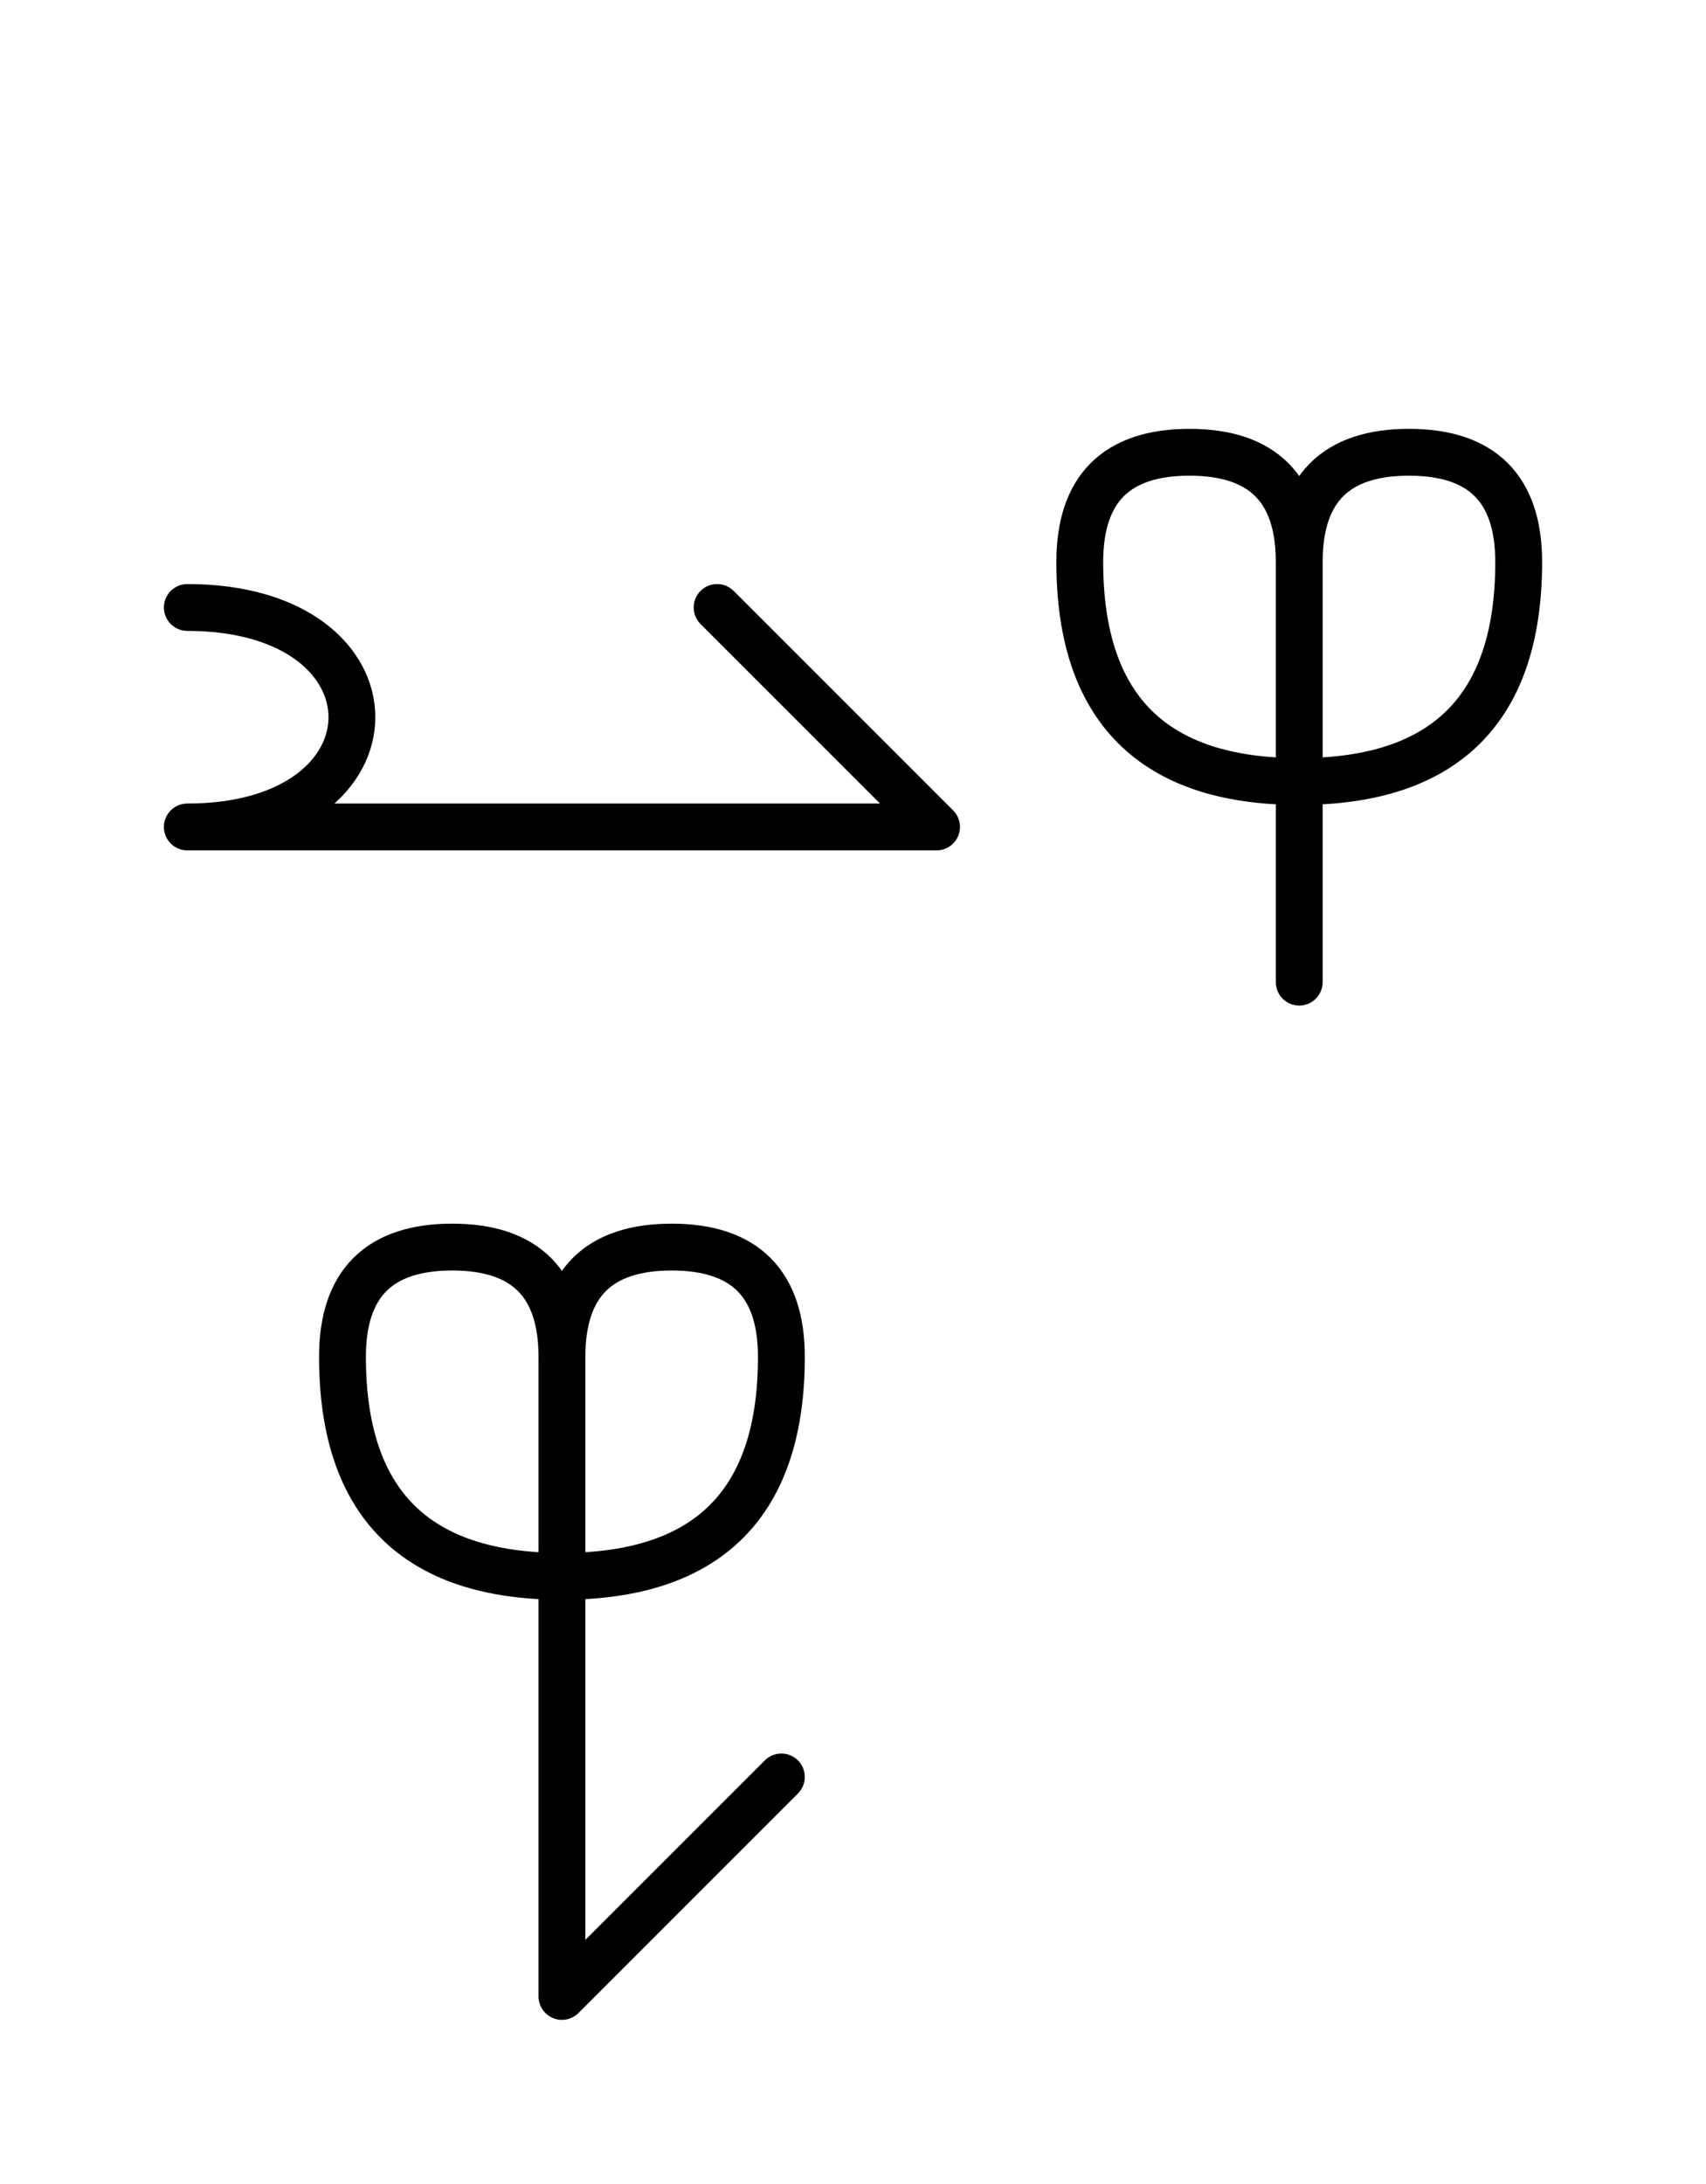 <?xml version="1.0" encoding="UTF-8"?>
<svg xmlns="http://www.w3.org/2000/svg" xmlns:xlink="http://www.w3.org/1999/xlink"
     width="45.539" height="58.284" viewBox="0 0 45.539 58.284">
<defs>
<path d="M15,22.071 L19.142,22.071 L5,22.071 C10.858,22.071,10.858,16.213,5,16.213 M15,22.071 L10.858,22.071 L25,22.071 L19.142,16.213 M34.681,22.071 L34.681,26.213 L34.681,15.0 Q34.681,12.071,37.61,12.071 Q40.539,12.071,40.539,15.0 Q40.539,20.858,34.681,20.858 Q28.823,20.858,28.823,15.0 Q28.823,12.071,31.752,12.071 Q34.681,12.071,34.681,15.0 M15,43.284 L15,47.426 L15,36.213 Q15,33.284,17.929,33.284 Q20.858,33.284,20.858,36.213 Q20.858,42.071,15,42.071 Q9.142,42.071,9.142,36.213 Q9.142,33.284,12.071,33.284 Q15,33.284,15,36.213 M15,43.284 L15,39.142 L15,53.284 L20.858,47.426" stroke="black" fill="none" stroke-width="1.25" stroke-linecap="round" stroke-linejoin="round" id="d0" />
</defs>
<use xlink:href="#d0" x="0" y="0" />
</svg>